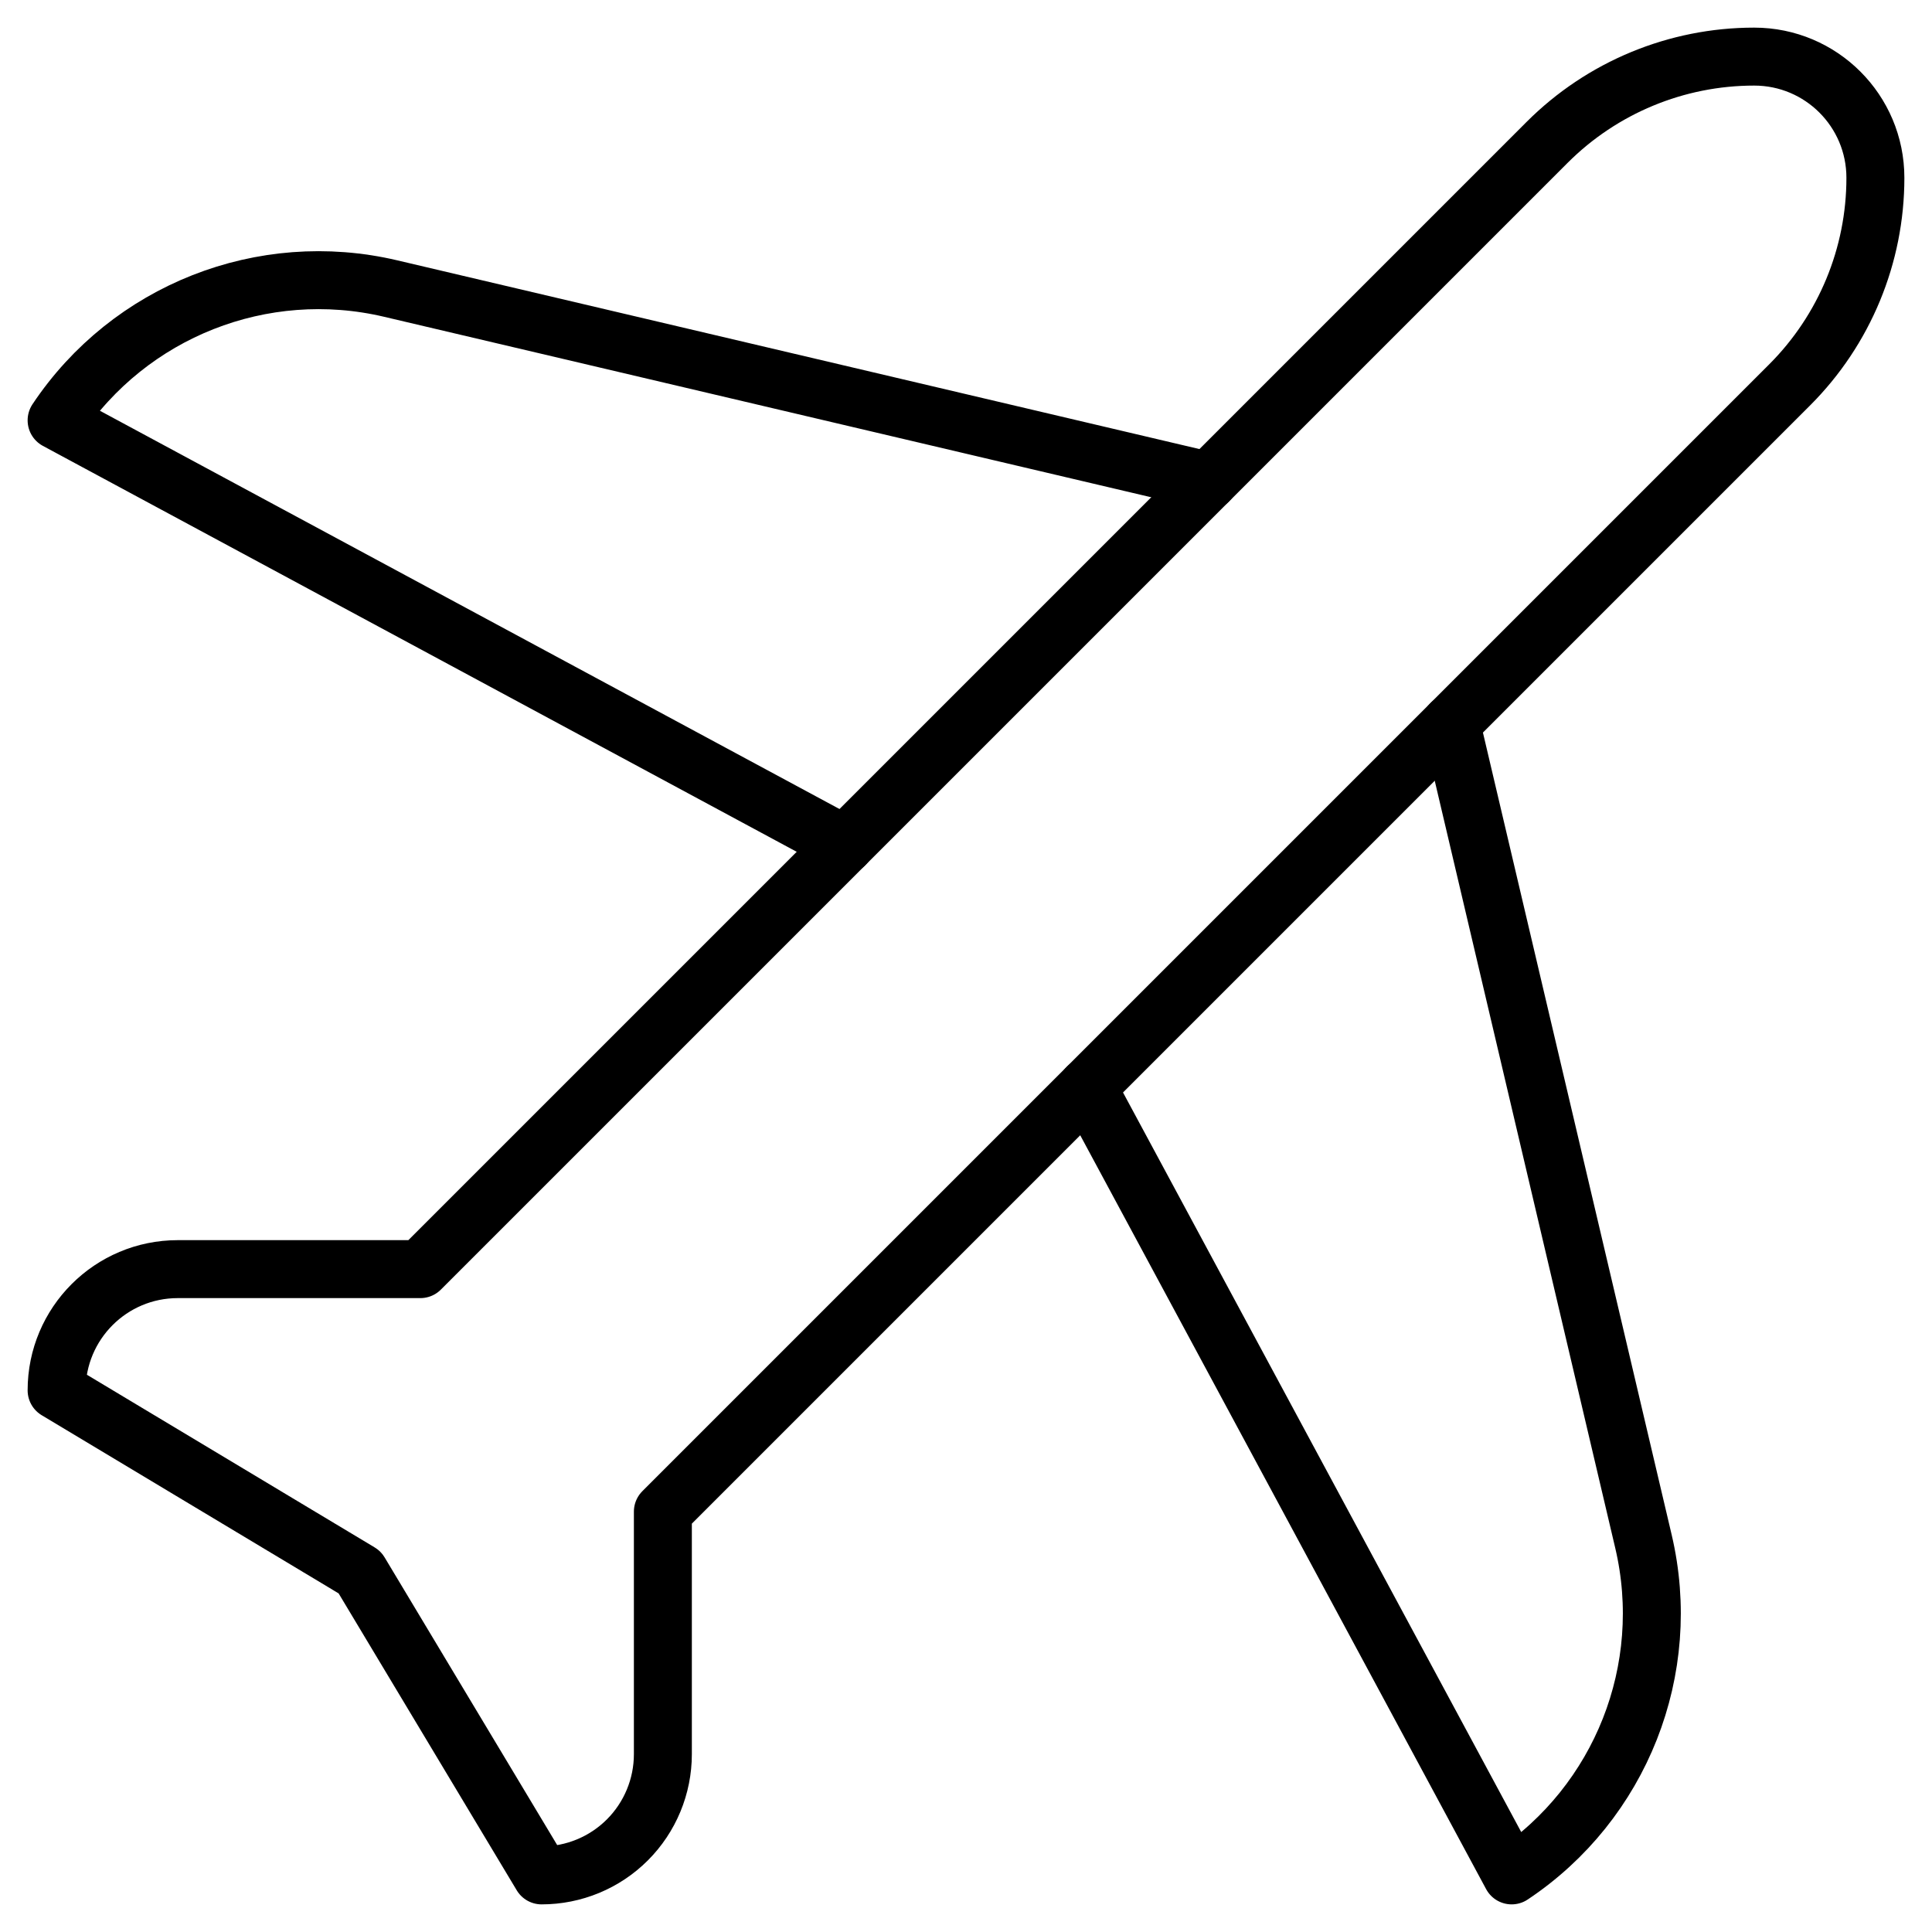 <svg width="40" height="40" viewBox="0 0 40 40" fill="none" xmlns="http://www.w3.org/2000/svg">
<mask id="mask0_6094_4021" style="mask-type:luminance" maskUnits="userSpaceOnUse" x="0" y="0" width="40" height="40">
<path d="M0 -3.8147e-06H40V40H0V-3.8147e-06Z" fill="white"/>
</mask>
<g mask="url(#mask0_6094_4021)">
<path d="M36.317 1.172C34.71 1.172 33.169 1.81 32.032 2.947C26.308 8.671 8.703 26.276 8.703 26.276H3.681C2.295 26.276 1.172 27.399 1.172 28.785V28.786L7.448 32.552L11.213 38.828C11.879 38.828 12.518 38.564 12.989 38.093C13.46 37.622 13.724 36.983 13.724 36.318V31.297C13.724 31.297 31.329 13.692 37.053 7.968C38.19 6.831 38.828 5.29 38.828 3.682V3.681C38.828 2.295 37.705 1.172 36.319 1.172H36.318H36.317Z" stroke="black" stroke-width="1.2" stroke-miterlimit="10" stroke-linecap="round" stroke-linejoin="round"/>
<path d="M25.021 9.958C25.021 9.958 14.335 7.444 8.087 5.974C5.439 5.351 2.681 6.439 1.172 8.702C1.172 8.703 1.172 8.703 1.172 8.703L17.49 17.49" stroke="black" stroke-width="1.2" stroke-miterlimit="10" stroke-linecap="round" stroke-linejoin="round"/>
<path d="M30.042 14.979C30.042 14.979 32.556 25.665 34.026 31.913C34.649 34.562 33.561 37.319 31.297 38.828H31.297L22.511 22.51" stroke="black" stroke-width="1.2" stroke-miterlimit="10" stroke-linecap="round" stroke-linejoin="round"/>
</g>
</svg>
